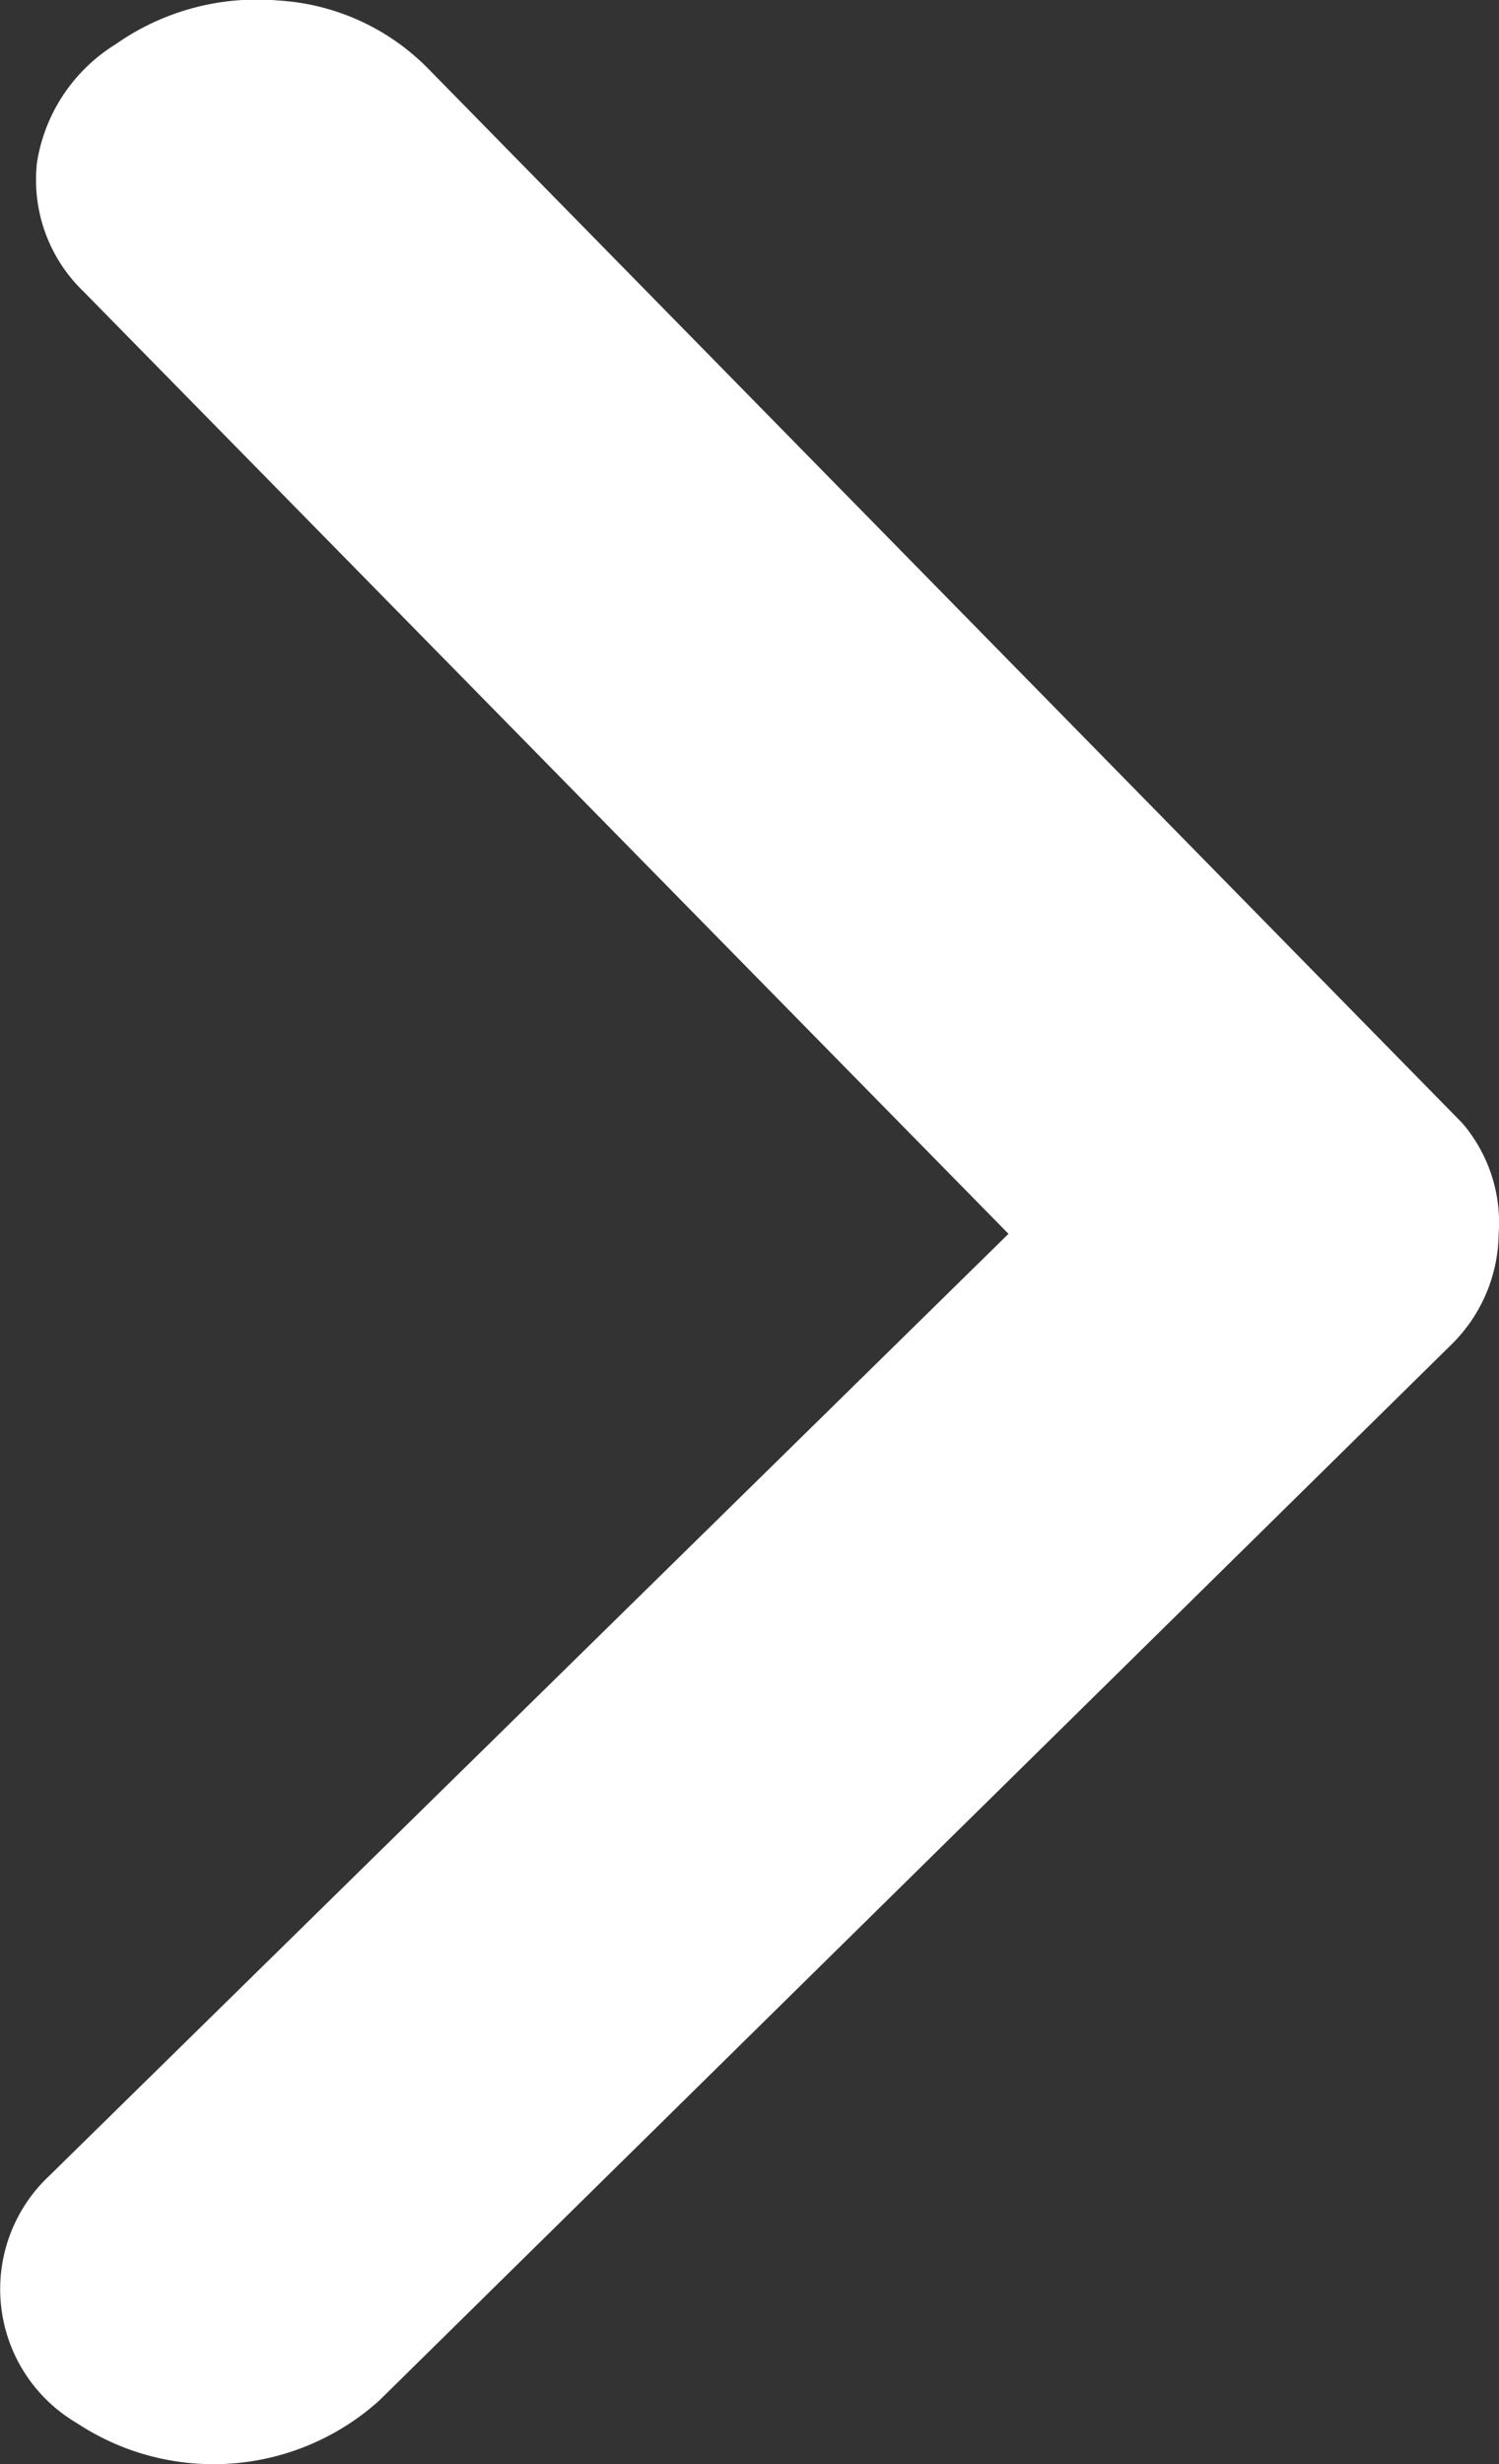 <svg xmlns="http://www.w3.org/2000/svg" width="8.63" height="14.181" viewBox="0 0 8.63 14.181">
  <rect x="0" y="0" width="8.63" height="14.181" fill="#333333" stroke="none"/>
  <path id="arrow-ios-downward-fill" d="M14.577,22.126a.908.908,0,0,1-.647-.283L7.863,15.681a1.426,1.426,0,0,1-.131-1.738.894.894,0,0,1,1.426-.16l5.42,5.521L20,13.98a.891.891,0,0,1,.744-.269.979.979,0,0,1,.681.454,1.414,1.414,0,0,1,.251.937,1.319,1.319,0,0,1-.393.862l-6.067,5.952A.88.88,0,0,1,14.577,22.126Z" transform="translate(-13.498 21.679) rotate(-90)" fill="#fff"/>
</svg>
